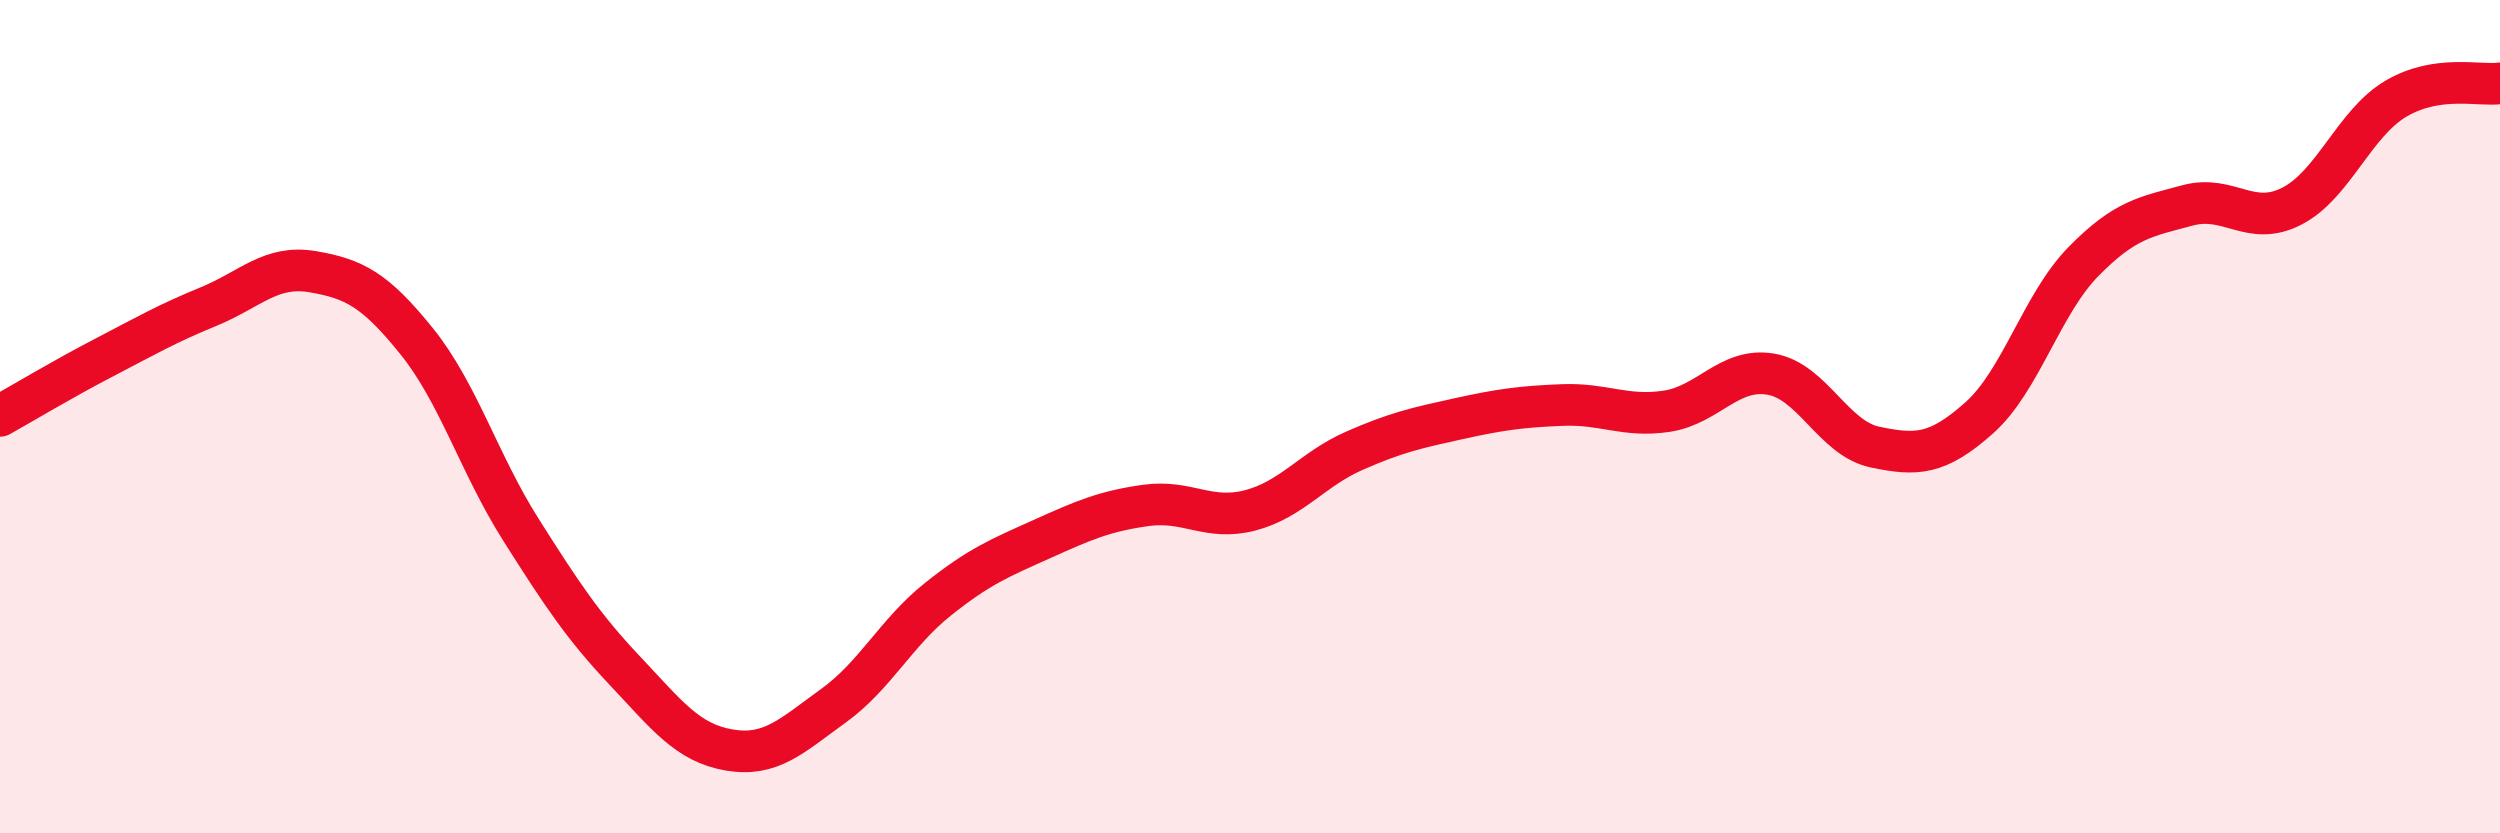 
    <svg width="60" height="20" viewBox="0 0 60 20" xmlns="http://www.w3.org/2000/svg">
      <path
        d="M 0,9.98 C 0.5,9.7 1.5,9.1 2.5,8.58 C 3.5,8.06 4,7.77 5,7.36 C 6,6.95 6.5,6.35 7.5,6.52 C 8.5,6.69 9,6.95 10,8.19 C 11,9.43 11.5,11.13 12.5,12.71 C 13.5,14.29 14,15.04 15,16.1 C 16,17.16 16.5,17.83 17.5,18 C 18.5,18.17 19,17.66 20,16.94 C 21,16.22 21.5,15.19 22.5,14.39 C 23.5,13.59 24,13.39 25,12.94 C 26,12.49 26.5,12.27 27.5,12.13 C 28.5,11.99 29,12.51 30,12.25 C 31,11.99 31.5,11.26 32.5,10.82 C 33.5,10.38 34,10.27 35,10.05 C 36,9.83 36.5,9.76 37.5,9.72 C 38.5,9.68 39,10.02 40,9.87 C 41,9.72 41.5,8.81 42.5,8.98 C 43.5,9.15 44,10.52 45,10.73 C 46,10.94 46.5,10.92 47.5,10.03 C 48.5,9.14 49,7.3 50,6.28 C 51,5.26 51.5,5.2 52.5,4.93 C 53.5,4.66 54,5.46 55,4.95 C 56,4.44 56.5,2.96 57.5,2.37 C 58.5,1.78 59.5,2.07 60,2L60 20L0 20Z"
        fill="#EB0A25"
        opacity="0.1"
        stroke-linecap="round"
        stroke-linejoin="round"
      />
      <path
        d="M 0,9.98 C 0.5,9.7 1.5,9.1 2.5,8.58 C 3.5,8.06 4,7.77 5,7.36 C 6,6.95 6.5,6.35 7.5,6.52 C 8.5,6.69 9,6.95 10,8.19 C 11,9.43 11.5,11.13 12.5,12.71 C 13.5,14.29 14,15.04 15,16.1 C 16,17.16 16.5,17.83 17.5,18 C 18.5,18.17 19,17.66 20,16.94 C 21,16.22 21.5,15.19 22.5,14.39 C 23.5,13.59 24,13.39 25,12.94 C 26,12.49 26.5,12.27 27.5,12.13 C 28.5,11.99 29,12.51 30,12.25 C 31,11.99 31.5,11.26 32.5,10.82 C 33.5,10.38 34,10.27 35,10.05 C 36,9.83 36.5,9.76 37.5,9.72 C 38.5,9.68 39,10.02 40,9.87 C 41,9.72 41.5,8.81 42.5,8.98 C 43.5,9.15 44,10.52 45,10.73 C 46,10.94 46.5,10.92 47.5,10.03 C 48.5,9.14 49,7.3 50,6.28 C 51,5.26 51.5,5.2 52.5,4.93 C 53.5,4.66 54,5.46 55,4.95 C 56,4.44 56.5,2.96 57.5,2.37 C 58.5,1.78 59.5,2.07 60,2"
        stroke="#EB0A25"
        stroke-width="1"
        fill="none"
        stroke-linecap="round"
        stroke-linejoin="round"
      />
    </svg>
  
